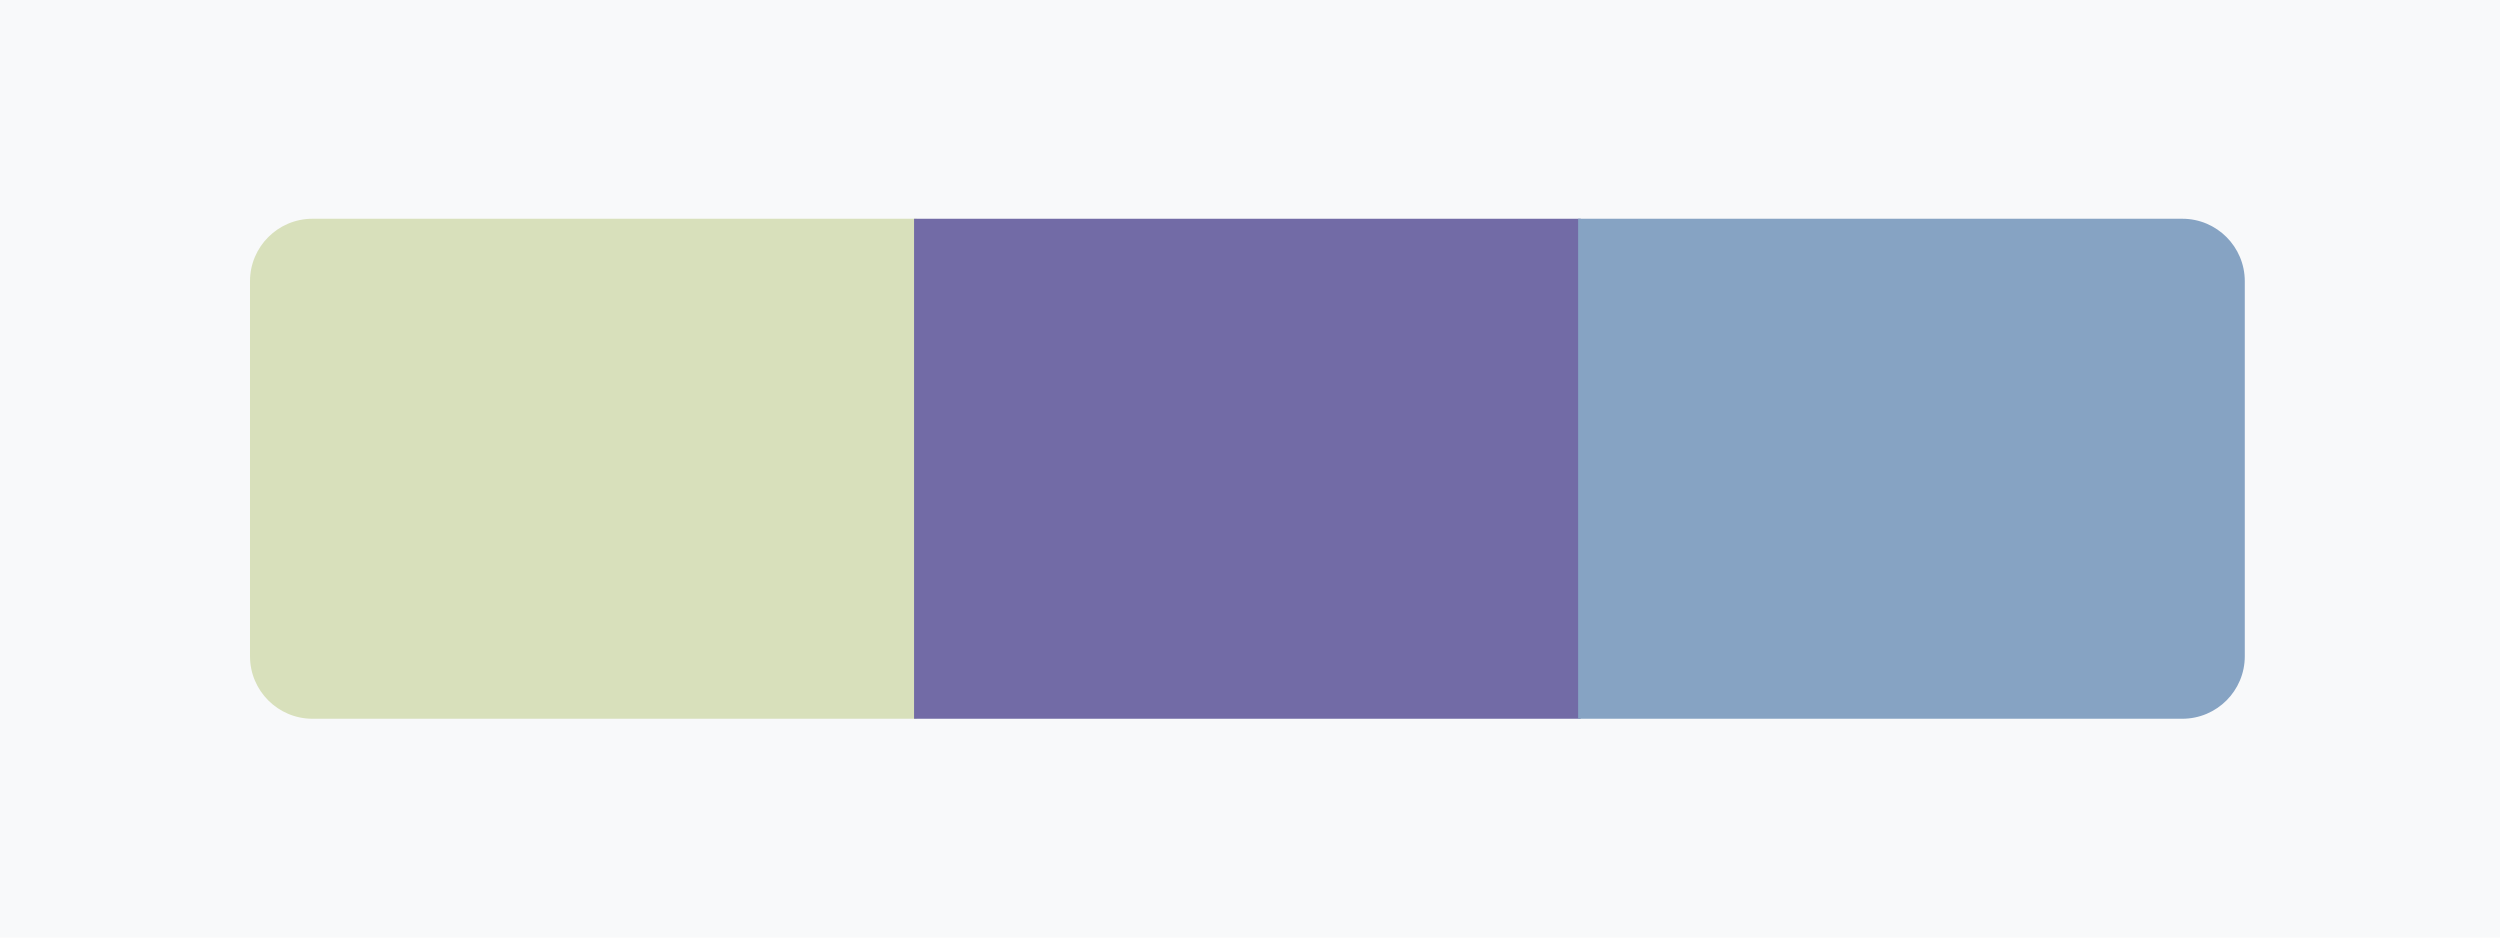 <svg width="320" height="120" viewBox="0 0 320 120" fill="none" xmlns="http://www.w3.org/2000/svg">
<rect width="320" height="120" fill="#F8F9FA"/>
<path d="M32 36C32 31.582 35.582 28 40 28H117.333V92H40C35.582 92 32 88.418 32 84V36Z" fill="#D8E0BB"/>
<rect x="117" y="28" width="85.333" height="64" fill="#726BA6"/>
<path d="M202 28H279.333C283.752 28 287.333 31.582 287.333 36V84C287.333 88.418 283.752 92 279.333 92H202V28Z" fill="#86A3C3"/>
</svg>
